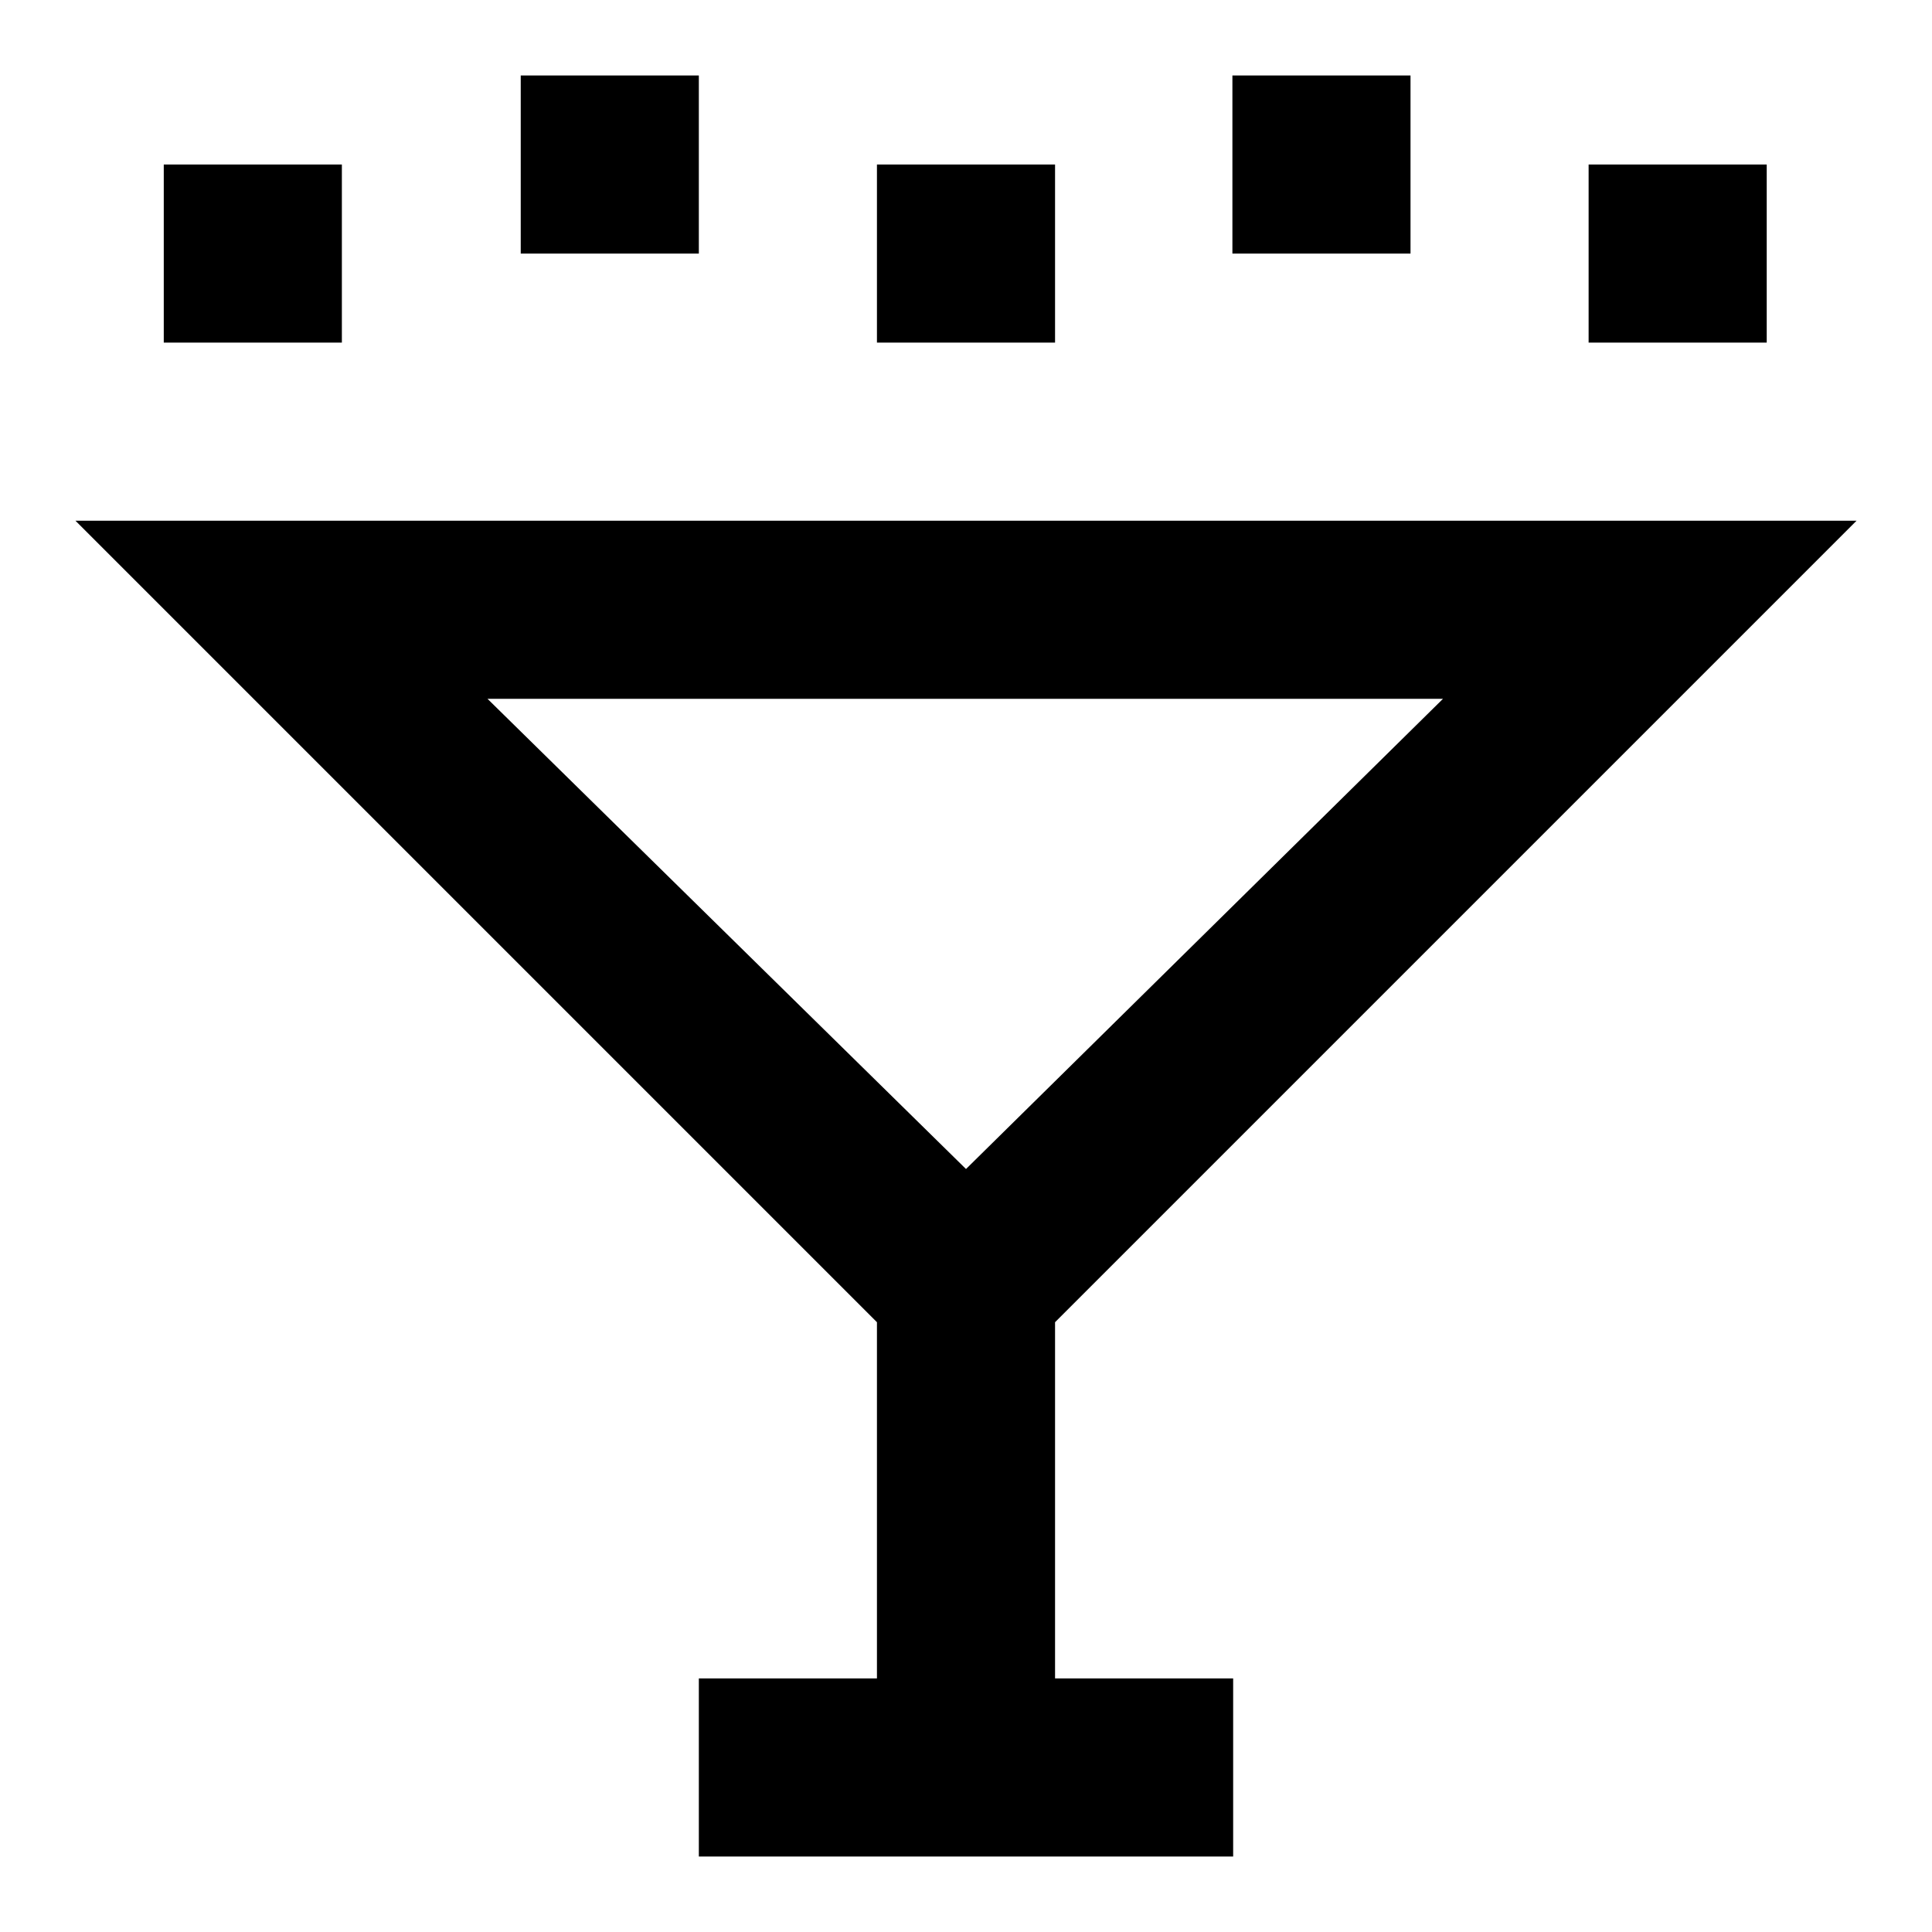 <?xml version="1.0" encoding="utf-8"?>
<!-- Svg Vector Icons : http://www.onlinewebfonts.com/icon -->
<!DOCTYPE svg PUBLIC "-//W3C//DTD SVG 1.1//EN" "http://www.w3.org/Graphics/SVG/1.1/DTD/svg11.dtd">
<svg version="1.1" xmlns="http://www.w3.org/2000/svg" xmlns:xlink="http://www.w3.org/1999/xlink" x="0px" y="0px" viewBox="0 0 256 256" enable-background="new 0 0 256 256" xml:space="preserve">
<g> <path fill="#000000" d="M139.8,175.2L246,69H10l106.2,106.2v47.2H92.6V246h70.8v-23.6h-23.6V175.2z M64.6,92.6h126.6l-63.2,62.3 L64.6,92.6z M69,10h23.6v23.6H69V10z M21.7,21.8h23.6v23.6H21.7V21.8z M116.2,21.8h23.6v23.6h-23.6V21.8z M163.3,10h23.6v23.6 h-23.6V10z M210.5,21.8h23.6v23.6h-23.6V21.8z"/></g>
</svg>
